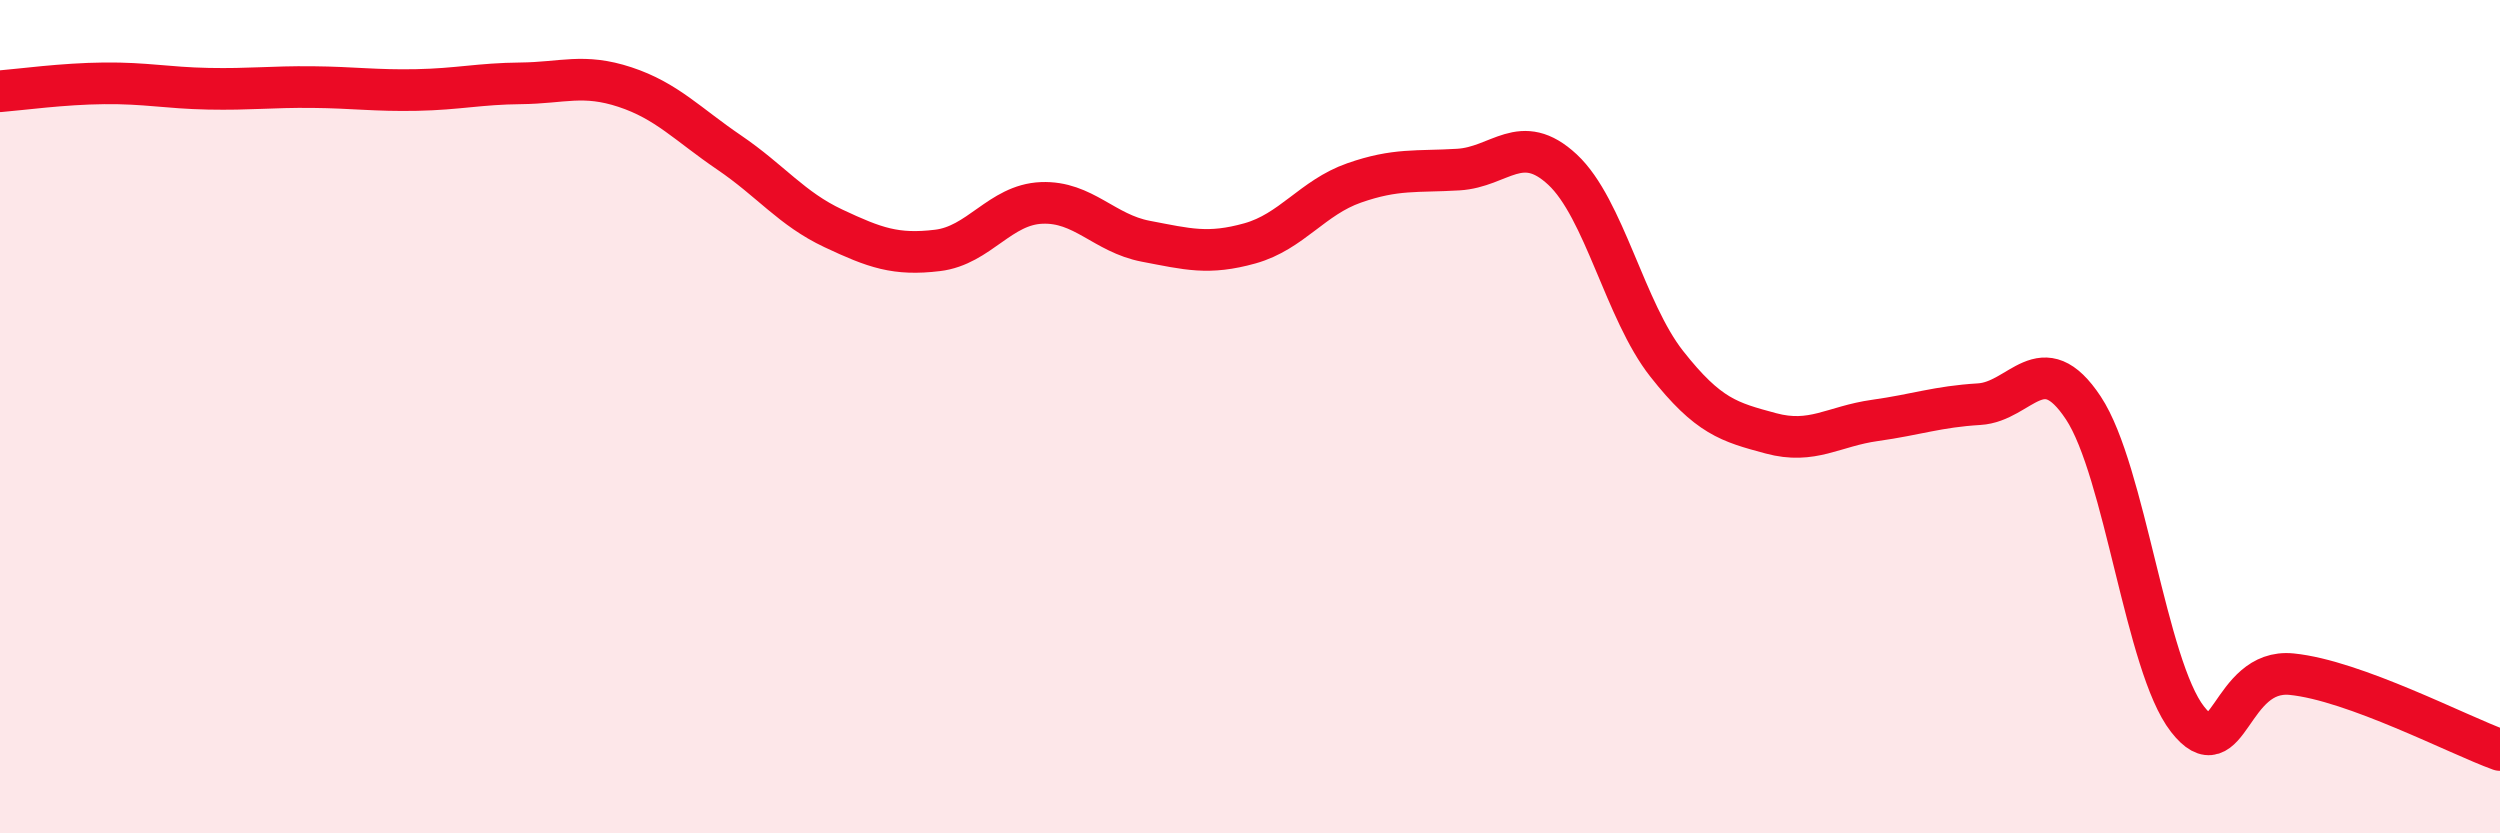 
    <svg width="60" height="20" viewBox="0 0 60 20" xmlns="http://www.w3.org/2000/svg">
      <path
        d="M 0,2.19 C 0.5,2.15 1.5,2.01 2.5,2 C 3.5,1.99 4,2.11 5,2.13 C 6,2.15 6.5,2.08 7.5,2.09 C 8.5,2.1 9,2.18 10,2.16 C 11,2.14 11.5,2.01 12.5,2 C 13.5,1.99 14,1.76 15,2.09 C 16,2.42 16.5,2.98 17.5,3.66 C 18.5,4.34 19,5.01 20,5.48 C 21,5.95 21.5,6.13 22.5,6.01 C 23.5,5.89 24,4.91 25,4.87 C 26,4.83 26.5,5.6 27.5,5.79 C 28.5,5.98 29,6.12 30,5.84 C 31,5.56 31.5,4.74 32.5,4.39 C 33.5,4.04 34,4.13 35,4.07 C 36,4.01 36.5,3.14 37.5,4.07 C 38.5,5 39,7.46 40,8.73 C 41,10 41.5,10.13 42.5,10.4 C 43.5,10.67 44,10.23 45,10.09 C 46,9.95 46.5,9.76 47.5,9.7 C 48.5,9.64 49,8.28 50,9.79 C 51,11.3 51.5,15.98 52.5,17.26 C 53.5,18.54 53.5,16.03 55,16.18 C 56.5,16.33 59,17.64 60,18L60 20L0 20Z"
        fill="#EB0A25"
        opacity="0.1"
        stroke-linecap="round"
        stroke-linejoin="round"
      />
      <path
        d="M 0,2.19 C 0.5,2.15 1.5,2.01 2.5,2 C 3.5,1.99 4,2.11 5,2.13 C 6,2.15 6.5,2.08 7.5,2.09 C 8.5,2.1 9,2.18 10,2.16 C 11,2.14 11.5,2.01 12.5,2 C 13.5,1.99 14,1.76 15,2.09 C 16,2.42 16.5,2.98 17.5,3.66 C 18.5,4.34 19,5.01 20,5.48 C 21,5.95 21.5,6.13 22.5,6.01 C 23.5,5.89 24,4.91 25,4.87 C 26,4.83 26.5,5.6 27.5,5.79 C 28.5,5.98 29,6.12 30,5.84 C 31,5.56 31.5,4.74 32.5,4.39 C 33.5,4.04 34,4.13 35,4.07 C 36,4.01 36.5,3.14 37.5,4.07 C 38.5,5 39,7.46 40,8.73 C 41,10 41.5,10.13 42.5,10.4 C 43.5,10.67 44,10.23 45,10.09 C 46,9.95 46.5,9.76 47.5,9.7 C 48.5,9.64 49,8.28 50,9.79 C 51,11.3 51.5,15.98 52.5,17.26 C 53.5,18.54 53.5,16.03 55,16.18 C 56.5,16.33 59,17.64 60,18"
        stroke="#EB0A25"
        stroke-width="1"
        fill="none"
        stroke-linecap="round"
        stroke-linejoin="round"
      />
    </svg>
  